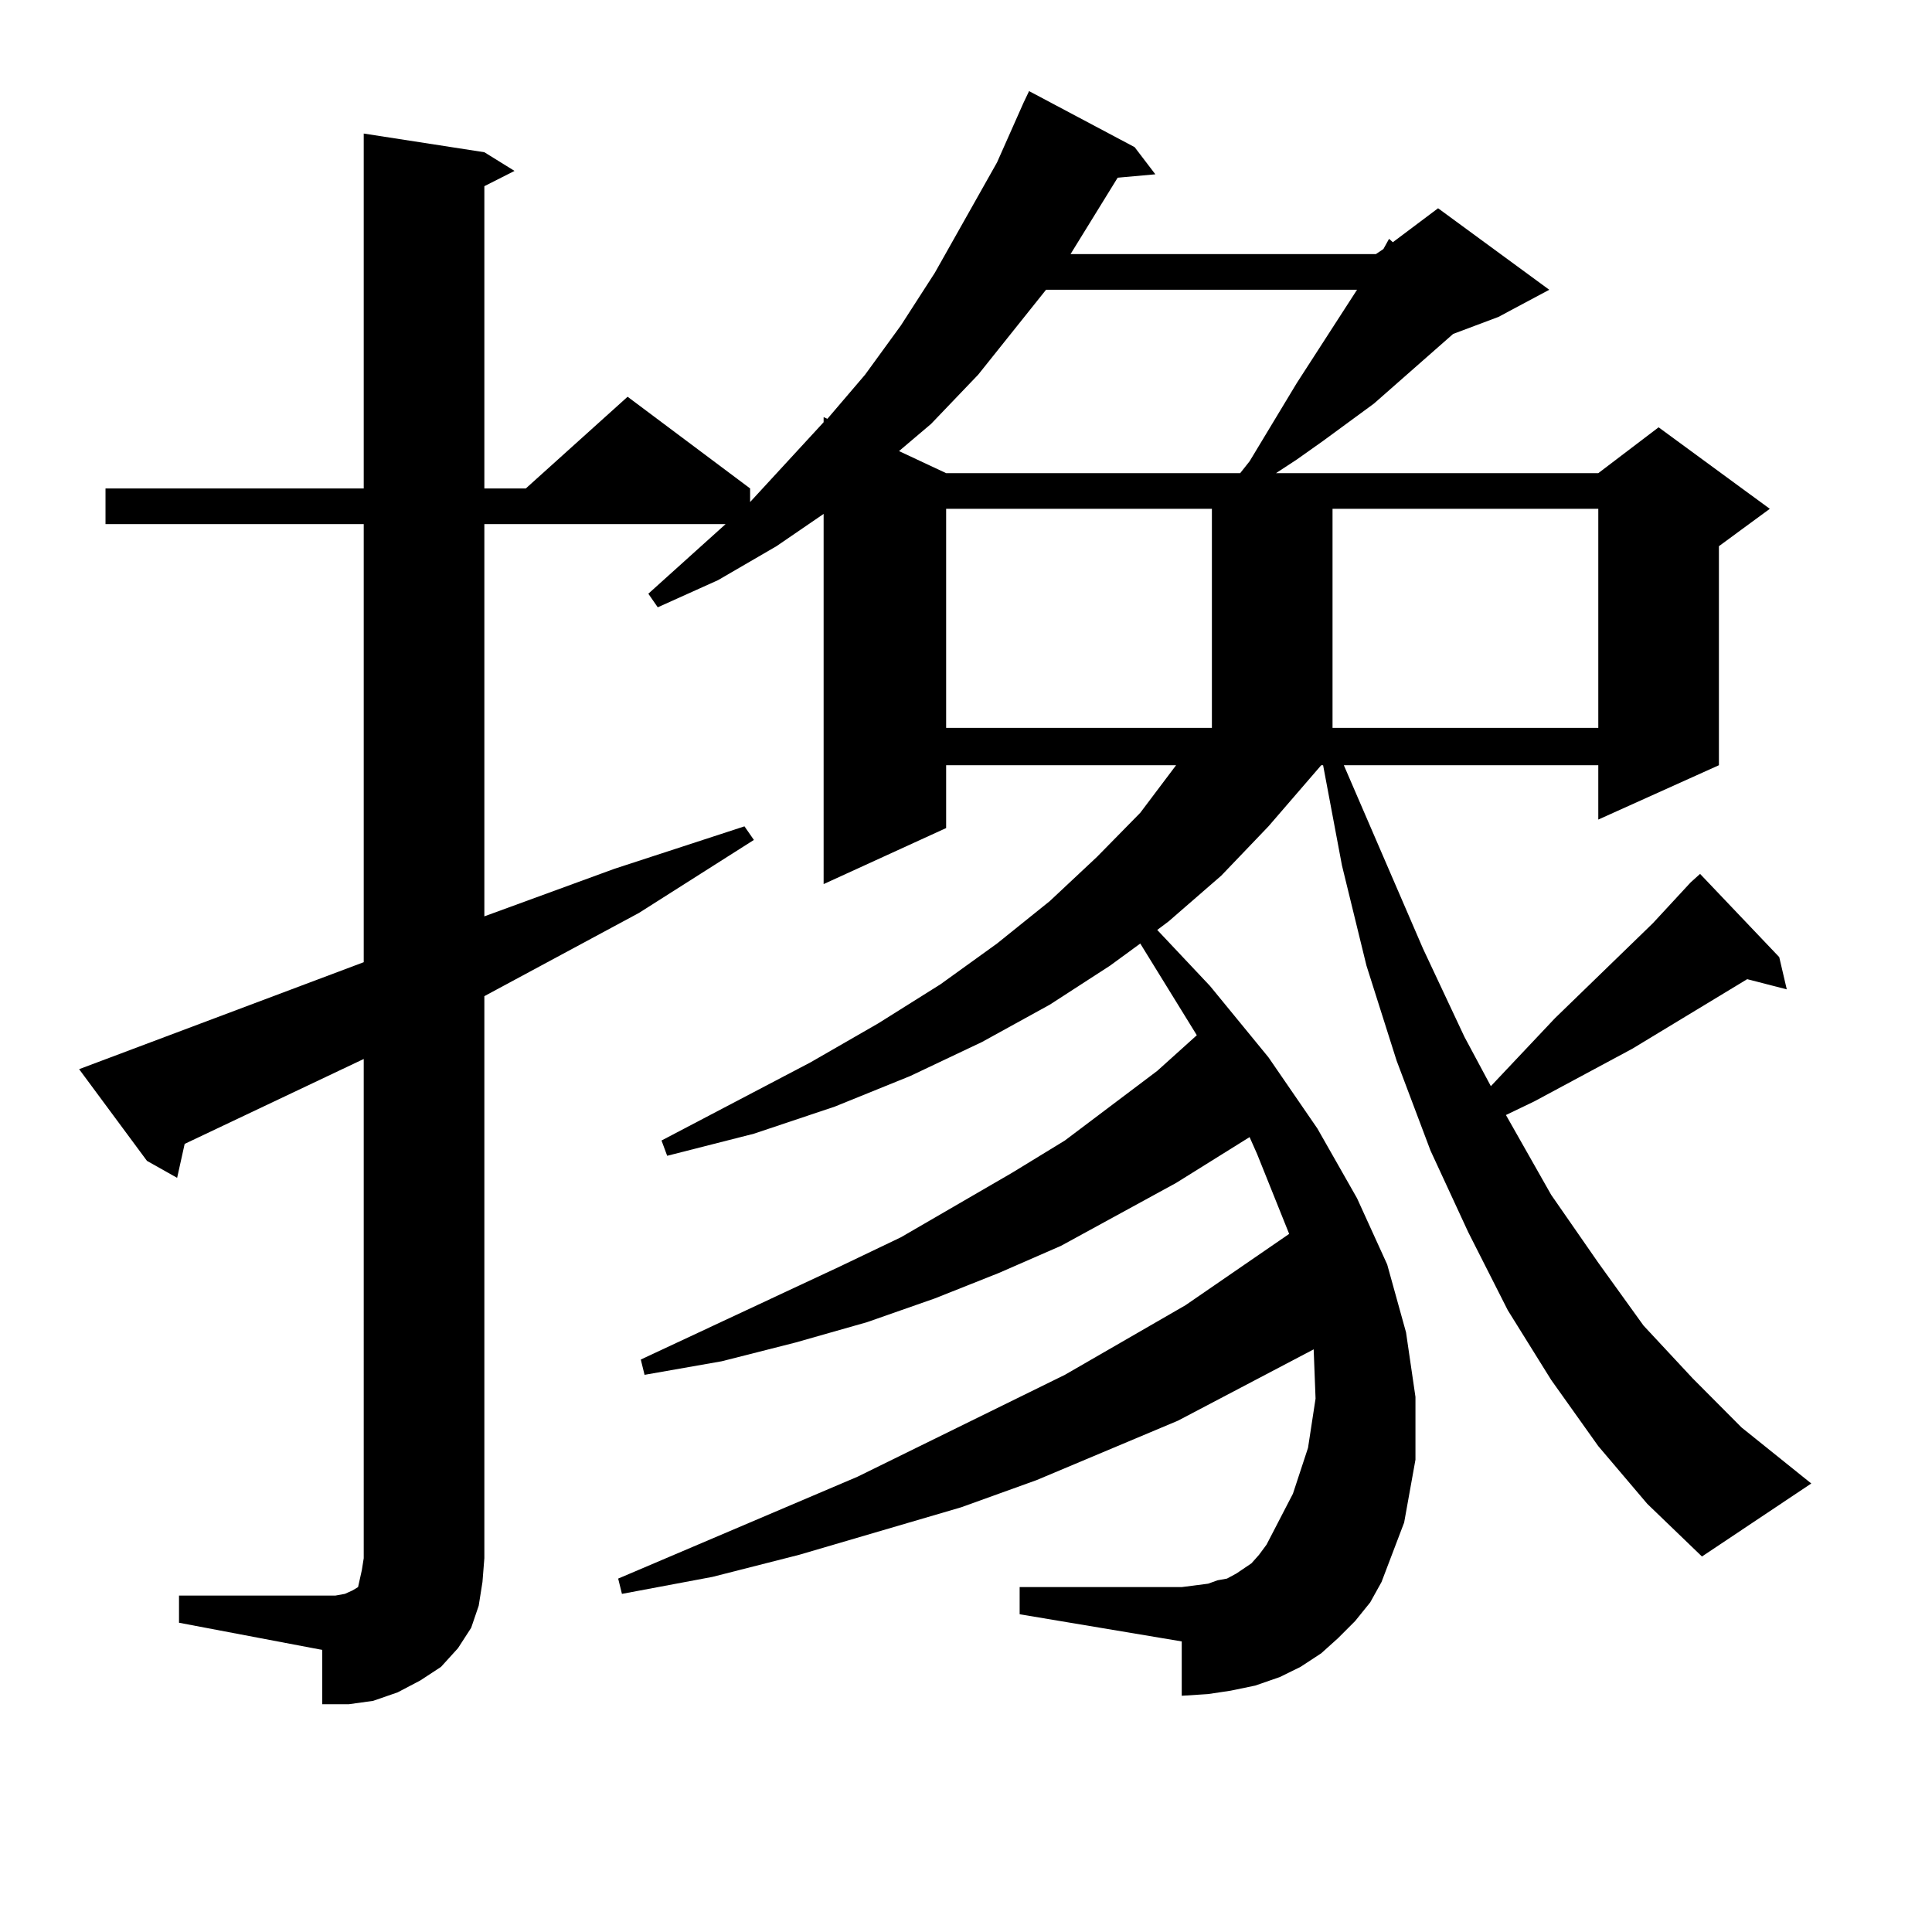 <?xml version="1.0" encoding="utf-8"?>
<!-- Generator: Adobe Illustrator 16.0.0, SVG Export Plug-In . SVG Version: 6.00 Build 0)  -->
<!DOCTYPE svg PUBLIC "-//W3C//DTD SVG 1.1//EN" "http://www.w3.org/Graphics/SVG/1.1/DTD/svg11.dtd">
<svg version="1.1" id="图层_1" xmlns="http://www.w3.org/2000/svg" xmlns:xlink="http://www.w3.org/1999/xlink" x="0px" y="0px"
	 width="1000px" height="1000px" viewBox="0 0 1000 1000" enable-background="new 0 0 1000 1000" xml:space="preserve">
<path d="M875.076,456.722l4.878-4.395l40.975,43.066l3.902,16.699l-20.487-5.273l-59.511,36.035l-50.73,27.246l-14.634,7.031
	l23.414,41.309l24.39,35.156l23.414,32.52l25.365,27.246l25.365,25.488l36.097,29.004l-56.584,37.793l-28.292-27.246l-25.365-29.883
	l-24.39-34.277l-22.438-36.035l-20.487-40.43l-19.512-42.188l-17.561-46.582l-15.609-49.219l-12.683-51.855l-9.756-51.855h-0.976
	l-27.316,31.641l-24.39,25.488l-27.316,23.73l-5.854,4.395l27.316,29.004l30.243,36.914l25.365,36.914l20.487,36.035l15.609,34.277
	l9.756,35.156l4.878,33.398v32.52l-5.854,32.52l-11.707,30.762l-5.854,10.547l-7.805,9.668l-8.78,8.789l-8.78,7.91l-10.731,7.031
	l-10.731,5.273l-12.683,4.395l-12.683,2.637l-11.707,1.758l-13.658,0.879v-28.125l-83.9-14.063v-14.063h83.9l6.829-0.879
	l6.829-0.879l4.878-1.758l4.878-0.879l4.878-2.637l3.902-2.637l3.902-2.637l3.902-4.395l3.902-5.273l13.658-26.367l7.805-23.73
	l3.902-25.488l-0.976-25.488l-70.242,36.914l-73.169,30.762l-39.023,14.063l-83.9,24.609l-44.877,11.426l-46.828,8.789l-1.951-7.91
	l123.899-52.734l107.314-52.734l62.438-36.035l53.657-36.914l-16.585-41.309l-3.902-8.789l-38.048,23.73l-59.511,32.52
	l-32.194,14.063l-33.17,13.184l-35.121,12.305l-37.072,10.547l-38.048,9.668l-39.999,7.031l-1.951-7.91l103.412-48.34l31.219-14.941
	l57.56-33.398l27.316-16.699l47.804-36.035l20.487-18.457l-29.268-47.461l-15.609,11.426l-31.219,20.215l-35.121,19.336
	l-37.072,17.578l-39.023,15.82l-41.95,14.063l-44.877,11.426l-2.927-7.91l77.071-40.43l35.121-20.215l32.194-20.215l29.268-21.094
	l27.316-21.973l24.39-22.852l22.438-22.852l18.536-24.609H489.72v32.52l-63.413,29.004V266l-24.39,16.699l-30.243,17.578
	l-31.219,14.063l-4.878-7.031l39.999-36.035H250.701v203.027l67.315-24.609l67.315-21.973l4.878,7.031l-59.511,37.793
	l-79.998,43.066v290.918l-0.976,12.305l-1.951,12.305l-3.902,11.426l-6.829,10.547l-8.78,9.668l-10.731,7.031l-11.707,6.152
	l-12.683,4.395l-12.683,1.758h-13.658v-28.125l-74.145-14.063v-14.063h80.974l4.878-0.879l3.902-1.758l2.927-1.758l0.976-4.395
	l0.976-4.395l0.976-6.152V548.129l-92.681,43.945l-3.902,17.578l-15.609-8.789l-35.121-47.461l147.313-55.371V271.273H54.609
	v-18.457h133.655V69.125l62.437,9.668l15.609,9.668l-15.609,7.91v156.445h21.463l52.682-47.461l63.413,47.461v7.031l38.048-41.309
	v-2.637l1.951,0.879l19.512-22.852l18.536-25.488l17.561-27.246l32.194-57.129l13.658-30.762l2.927-6.152l54.633,29.004
	l10.731,14.063l-19.512,1.758l-24.39,39.551h158.045l3.902-2.637l2.927-5.273l1.951,1.758l23.414-17.578l57.56,42.188
	l-26.341,14.063l-23.414,8.789l-40.975,36.035l-26.341,19.336l-13.658,9.668l-10.731,7.031h166.825l31.219-23.73l57.56,42.188
	l-26.341,19.336v113.379l-62.438,28.125v-28.125H695.568L736.543,491l21.463,45.703l13.658,25.488l33.17-35.156l50.73-49.219
	L875.076,456.722z M541.426,149.984l-35.121,43.945l-24.39,25.488L465.33,233.48l24.39,11.426h152.191l4.878-6.152l24.39-40.43
	l31.219-48.34H541.426z M489.72,263.363v113.379h137.558V263.363H489.72z M689.715,263.363v113.379h137.558V263.363H689.715z"/>
</svg>
